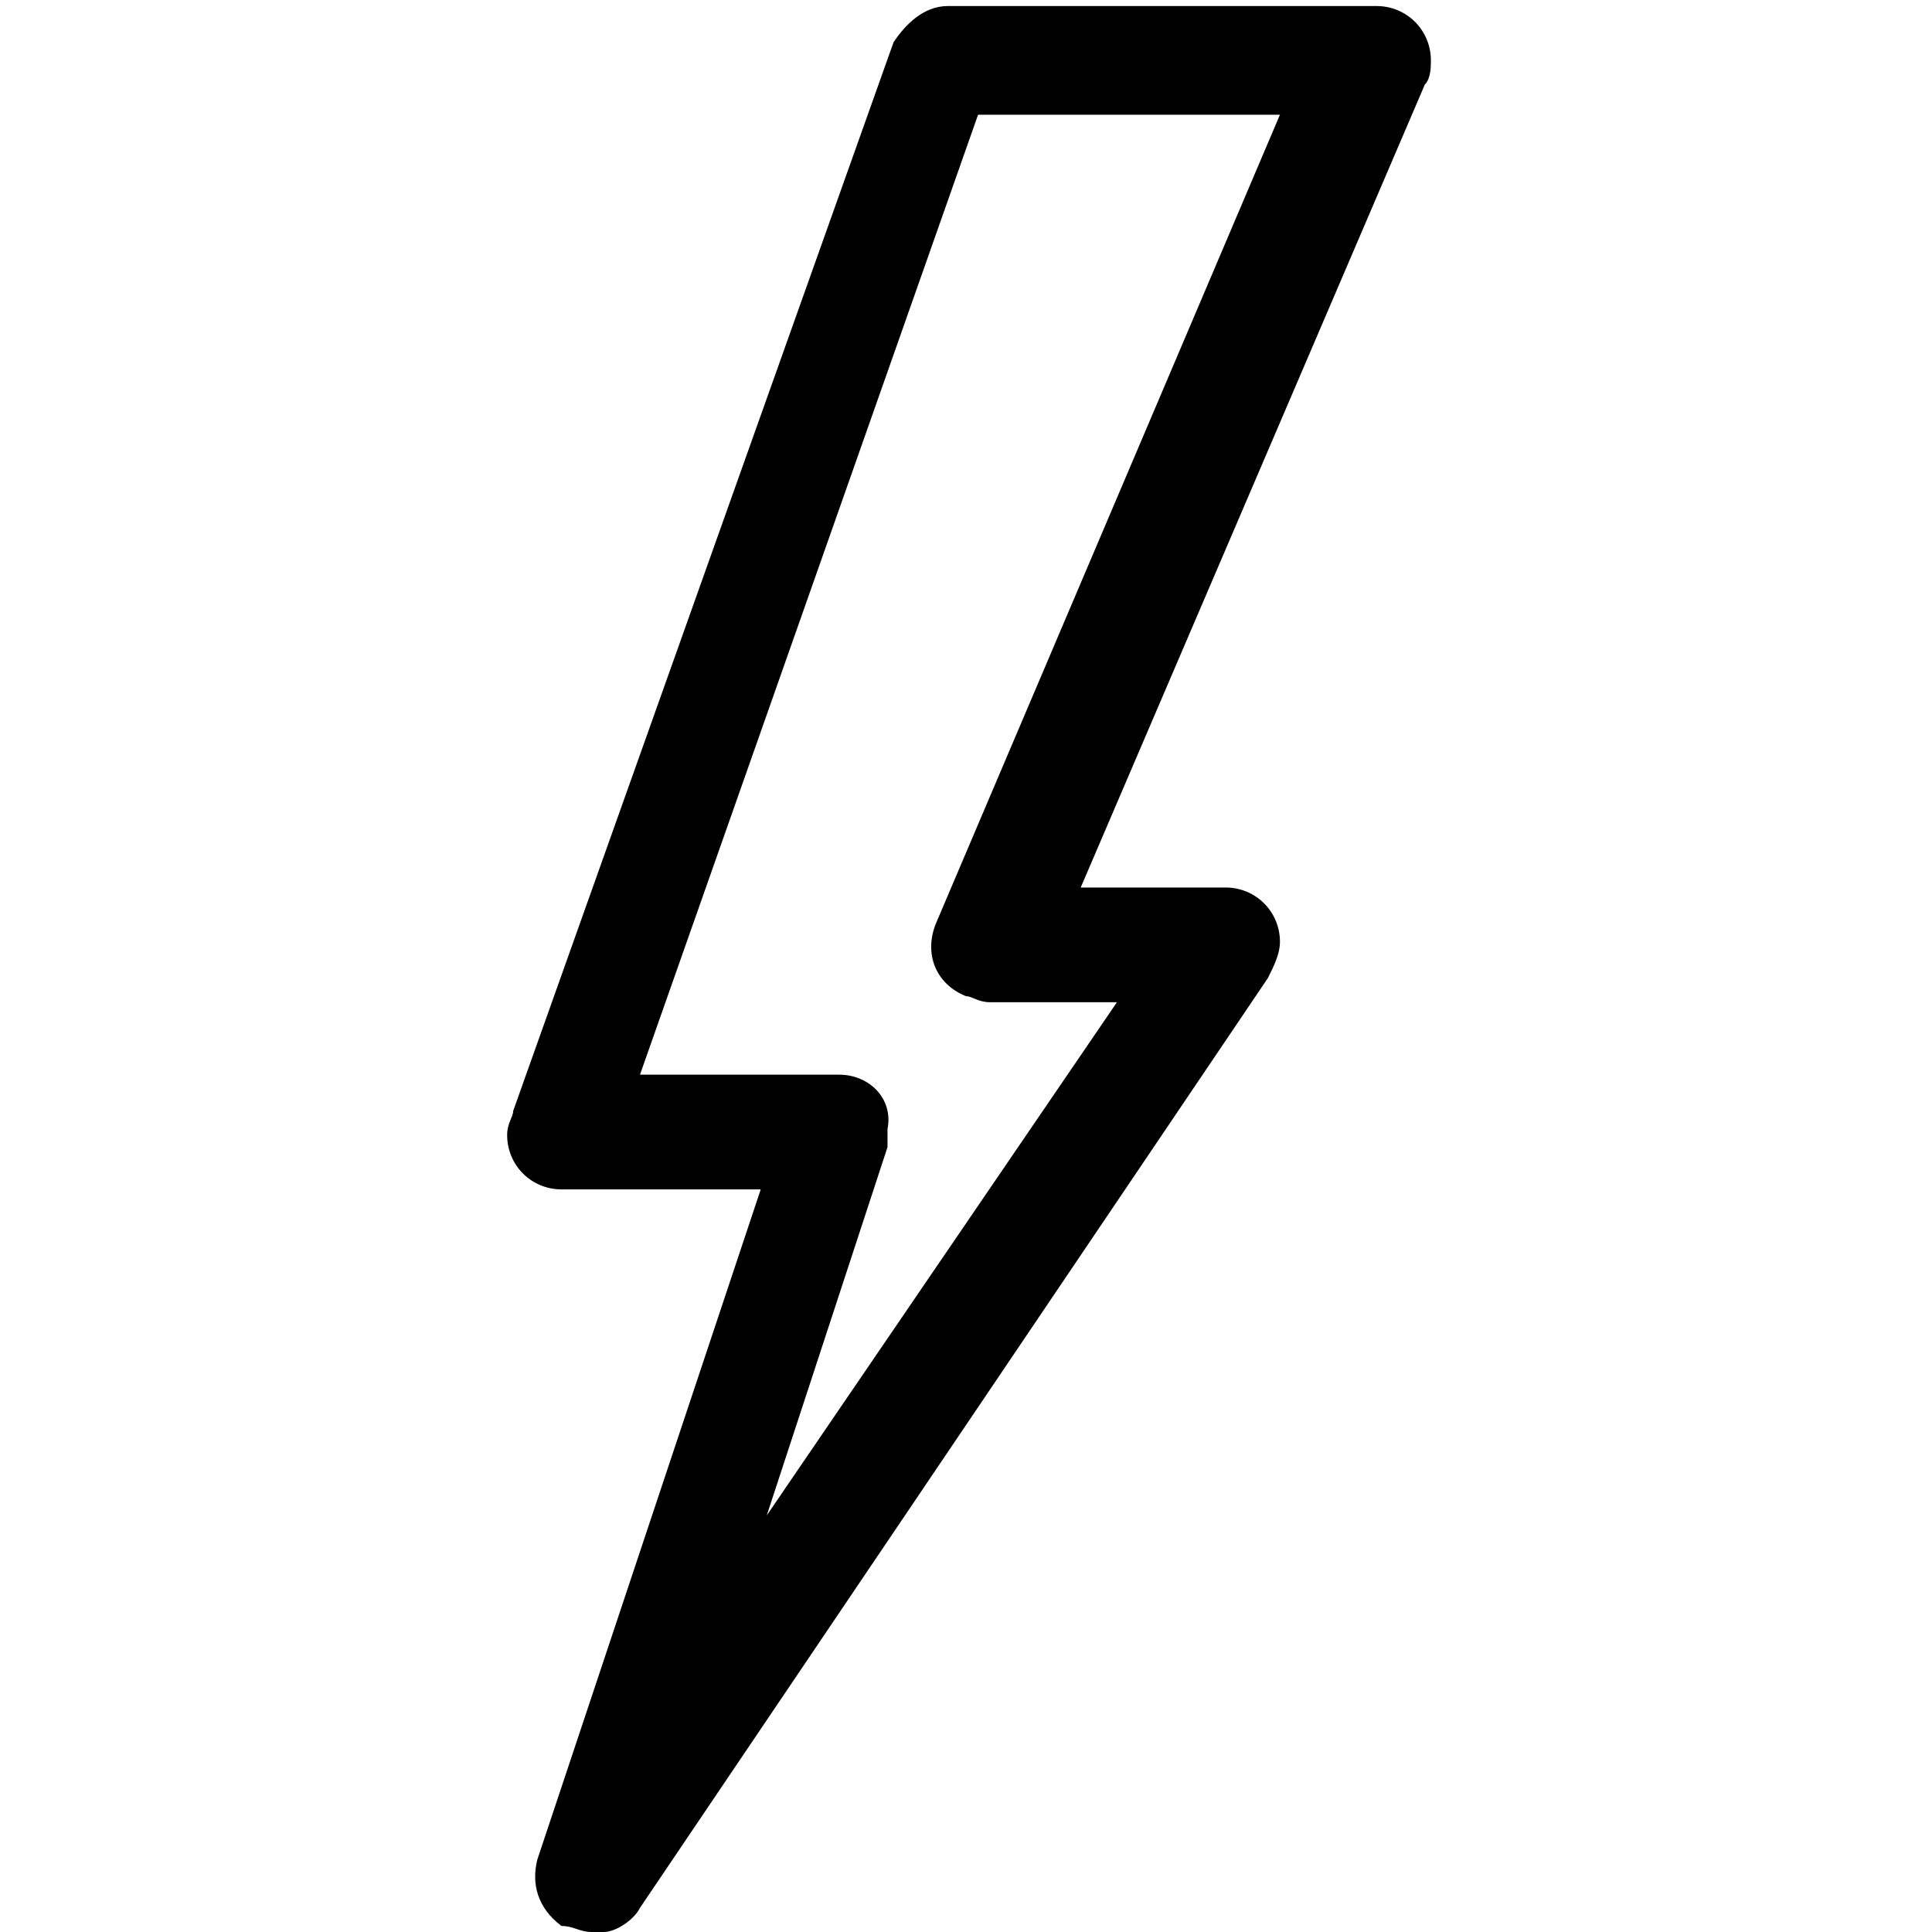 <?xml version="1.0" encoding="UTF-8"?>
<svg xmlns="http://www.w3.org/2000/svg" viewBox="0 0 32 32">
  <path d="M8.9 30.8c-.1.4 0 .8.4 1.1.2 0 .3.1.5.1h.2c.2 0 .5-.2.6-.4L21 16.2c.1-.2.2-.4.2-.6 0-.5-.4-.9-.9-.9h-2.4l5.7-13.3c.1-.1.1-.3.1-.4 0-.5-.4-.9-.9-.9h-7.1c-.4 0-.7.3-.9.6L8.5 18.4c0 .1-.1.2-.1.4 0 .5.4.9.9.9h3.3L8.9 30.8m5-13h-3.3l5.6-15.9h5l-5.7 13.4c-.2.5 0 1 .5 1.2.1 0 .2.1.4.1h2.1l-5.8 8.5 2-6.1v-.3c.1-.5-.3-.9-.8-.9z"></path>
</svg>
